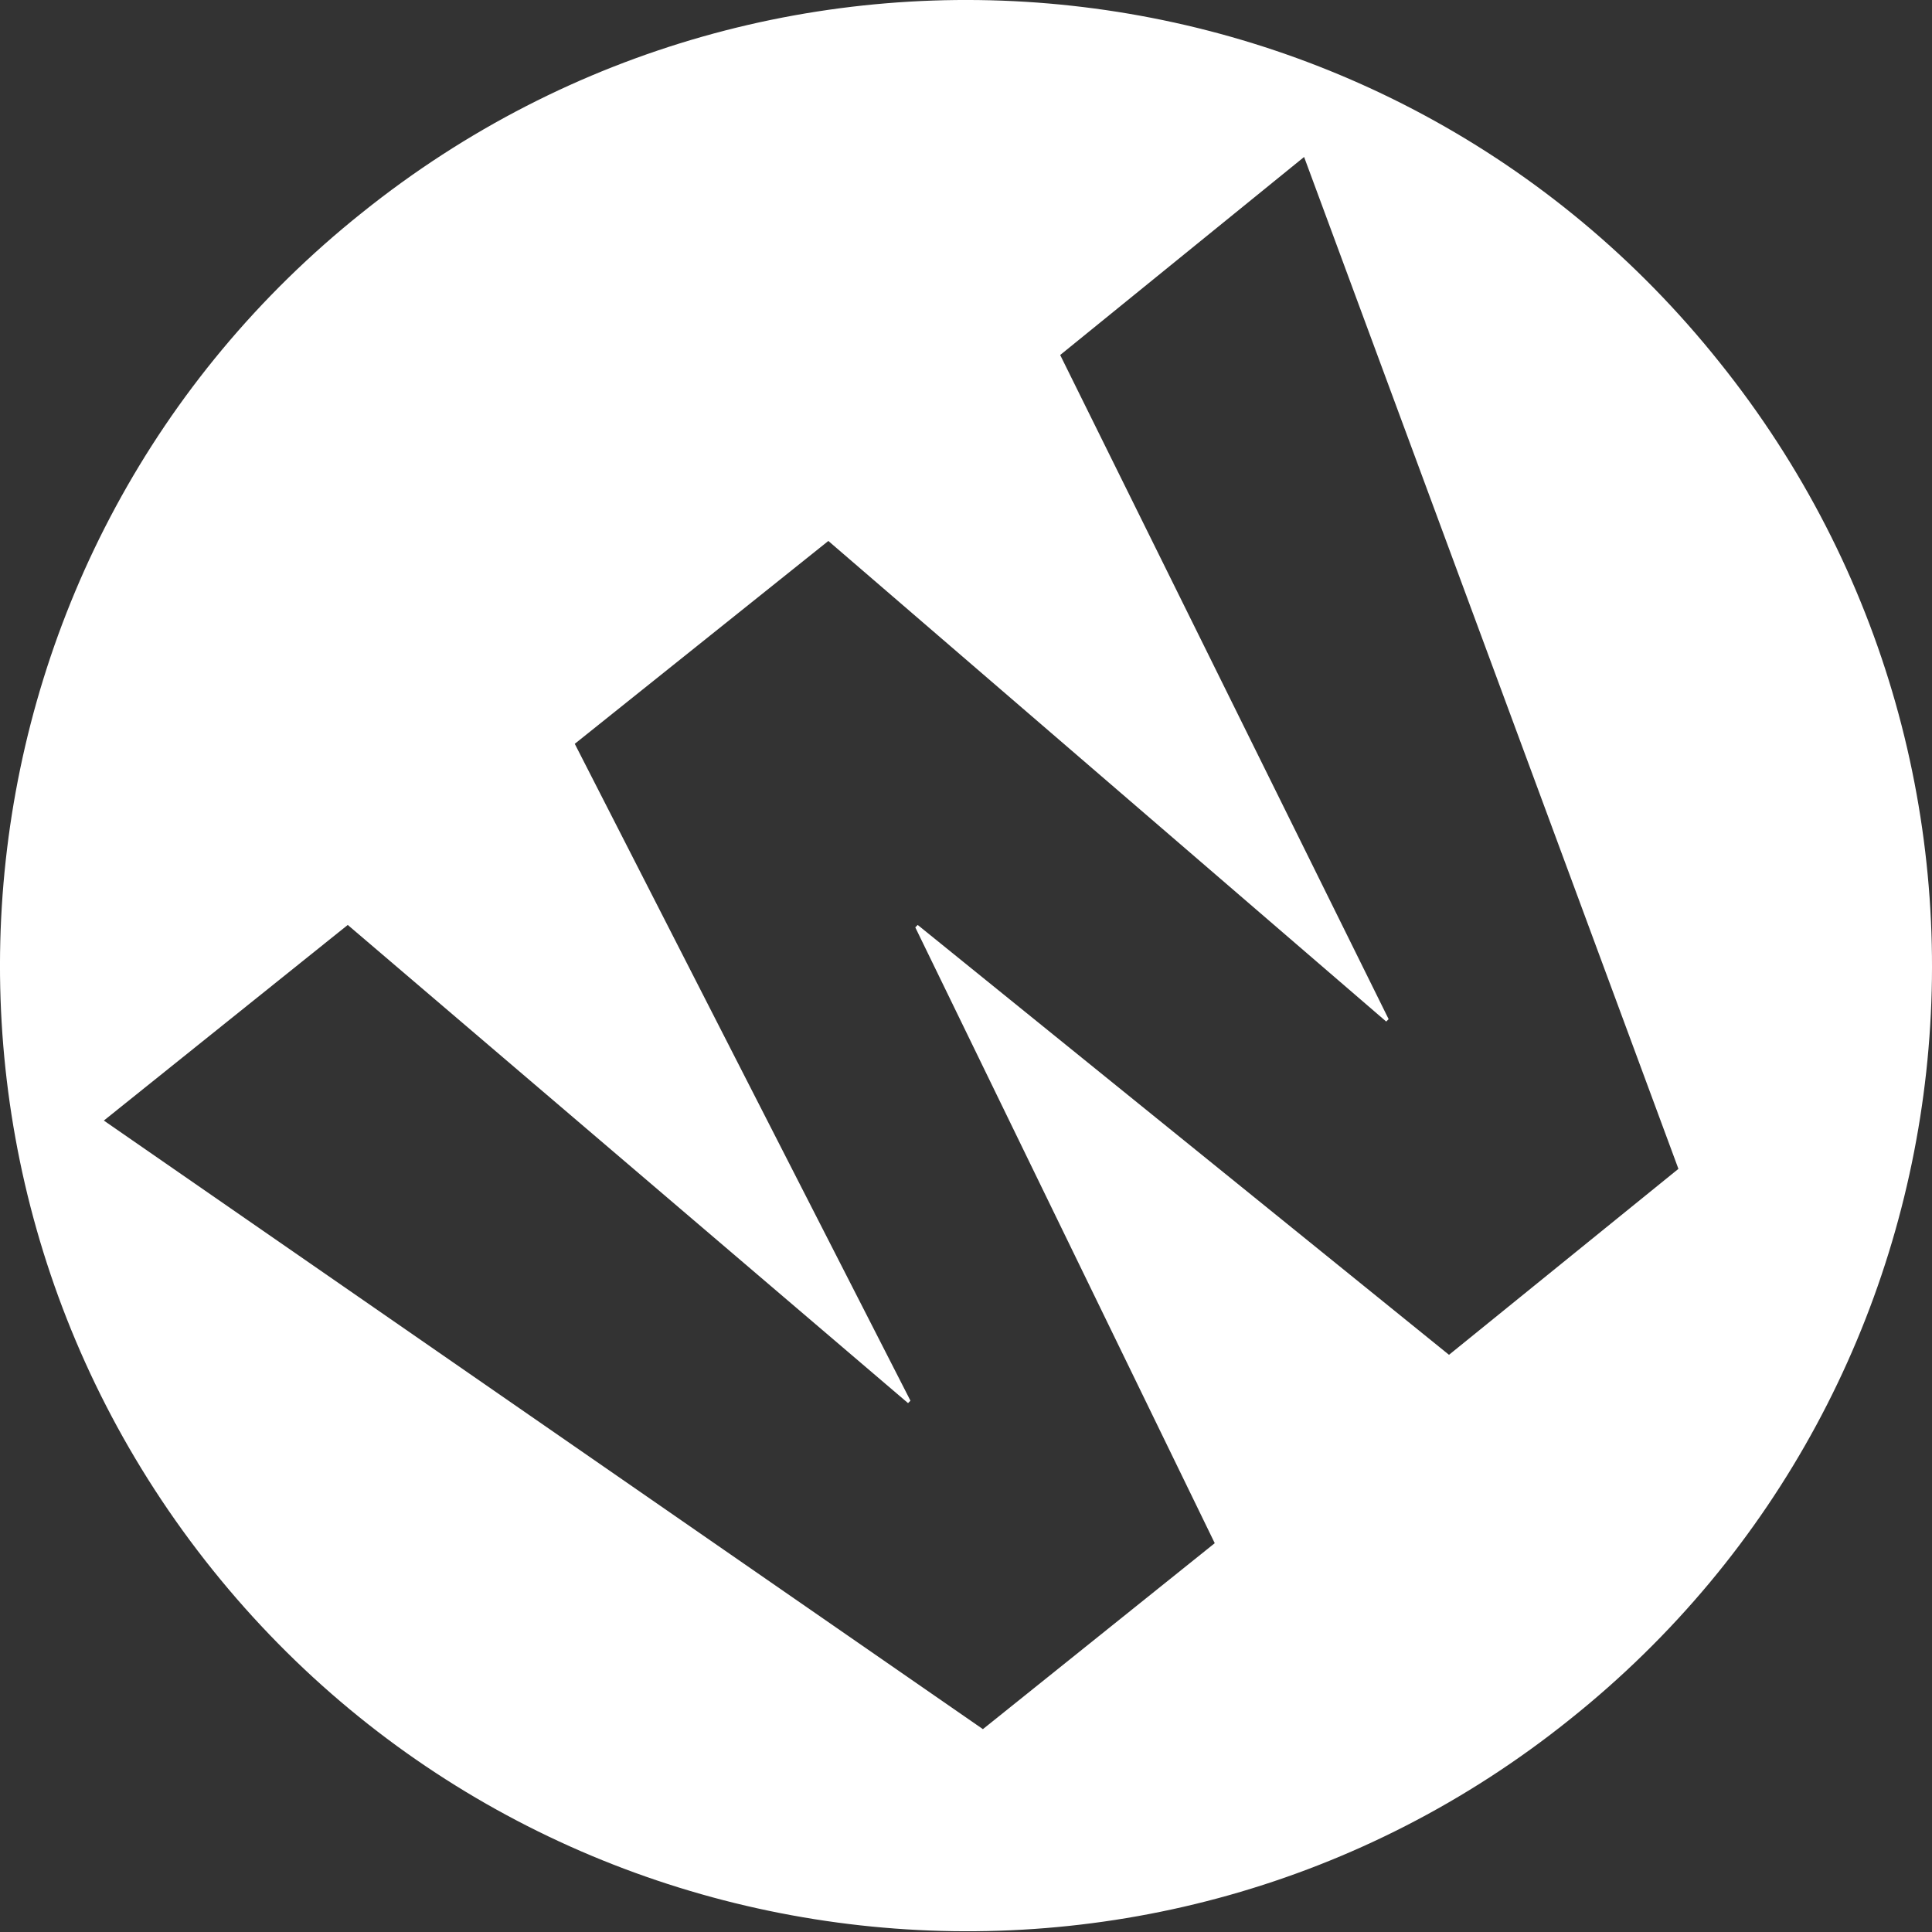 <?xml version="1.0" encoding="utf-8"?>
<!-- Generator: Adobe Illustrator 26.1.0, SVG Export Plug-In . SVG Version: 6.00 Build 0)  -->
<svg version="1.1" id="Layer_1" xmlns="http://www.w3.org/2000/svg" xmlns:xlink="http://www.w3.org/1999/xlink" x="0px" y="0px"
	 viewBox="0 0 80 80" style="enable-background:new 0 0 80 80;" xml:space="preserve">
<rect x="0" y="0" width="80" height="80" fill="#333333" stroke="none"/>
<style type="text/css">
	.st0{fill:#FFFFFF;}
</style>
<path class="st0" d="M71.2,15C57.4-2.3,32.2-5,15,8.8C-2.3,22.6-5,47.8,8.8,65c13.8,17.2,39,20,56.2,6.2C82.3,57.4,85,32.2,71.2,15z
	 M60,56.1L38,38.3l-0.1,0.1l12.4,25.5l-9.6,7.7L4.3,46.4l10.1-8.1l23.2,19.8l0.1-0.1L23.8,30.8l10.5-8.4l23.1,19.9l0.1-0.1
	L43.9,14.7L54,6.5l15.5,41.9L60,56.1z"/>
</svg>
